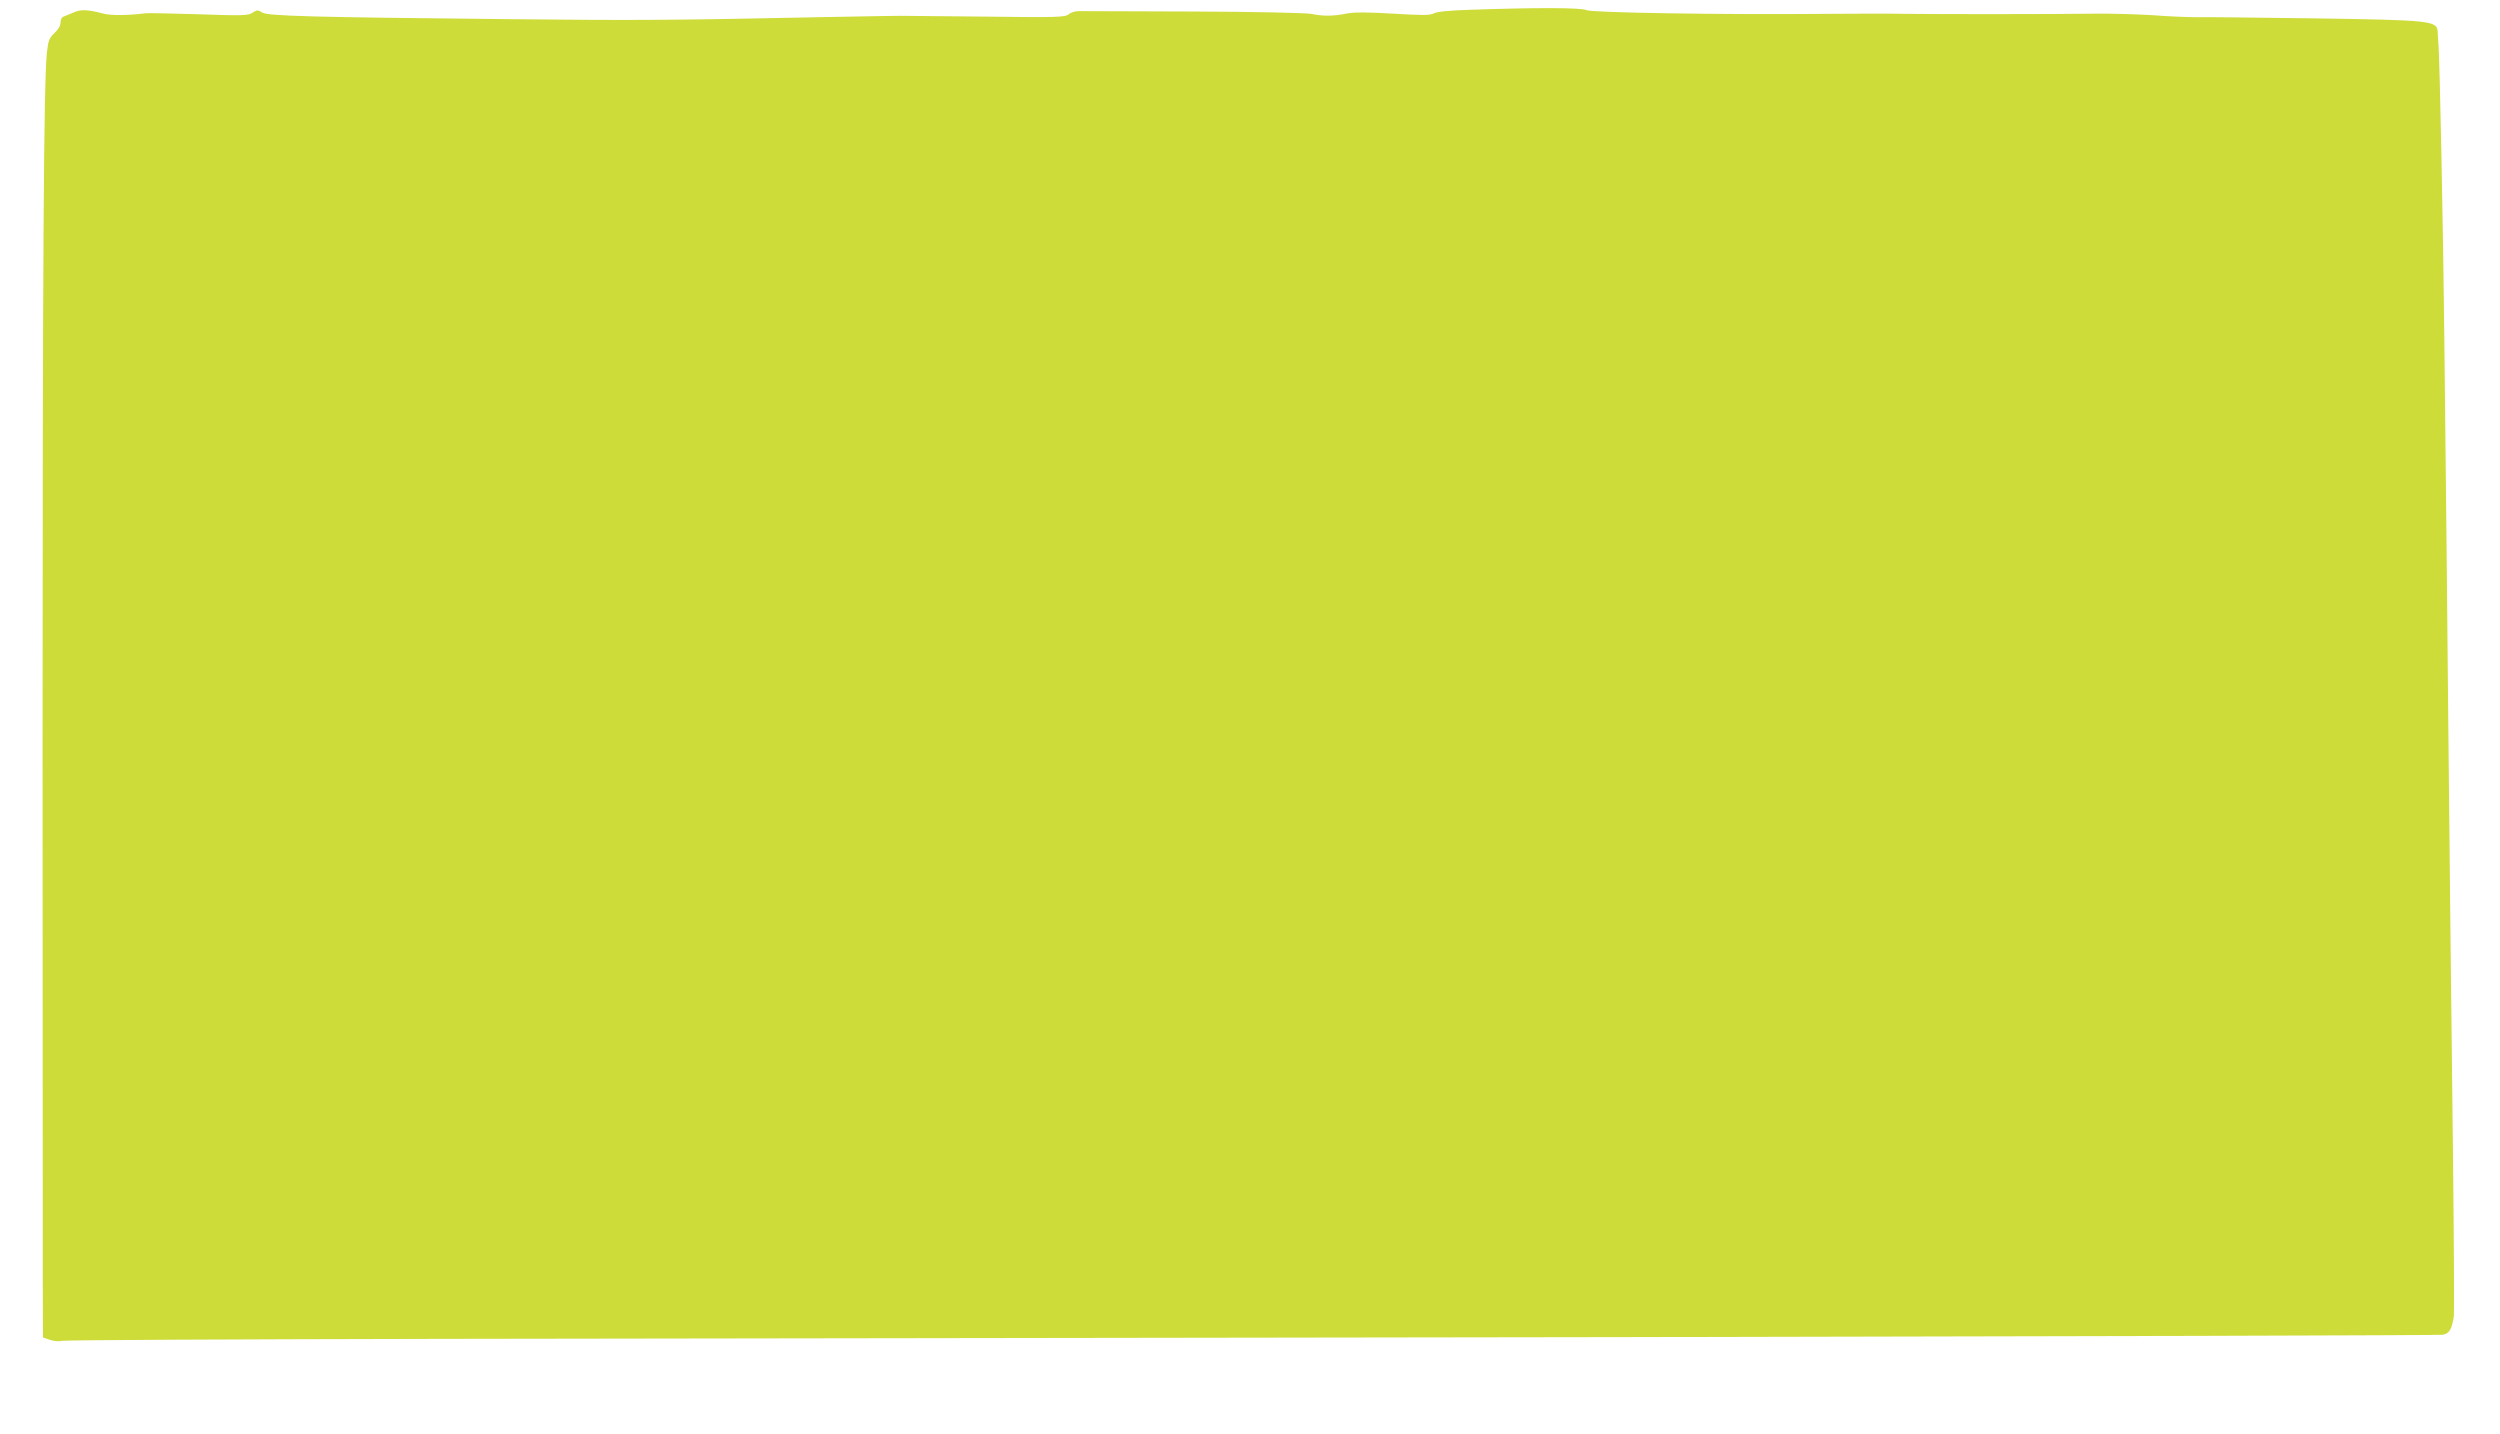 <?xml version="1.0" standalone="no"?>
<!DOCTYPE svg PUBLIC "-//W3C//DTD SVG 20010904//EN"
 "http://www.w3.org/TR/2001/REC-SVG-20010904/DTD/svg10.dtd">
<svg version="1.0" xmlns="http://www.w3.org/2000/svg"
 width="1280pt" height="734pt" viewBox="0 0 1280 734"
 preserveAspectRatio="xMidYMid meet">
<g transform="translate(0,734) scale(0.1,-0.1)"
fill="#cddc39" stroke="none">
<path d="M7530 7290 c-108 -3 -173 -10 -188 -18 -19 -11 -58 -11 -208 -2 -131
8 -201 8 -237 1 -68 -14 -121 -15 -184 -2 -30 5 -287 11 -605 12 -304 1 -568
2 -585 2 -18 0 -41 -7 -51 -16 -17 -15 -56 -17 -433 -12 -228 2 -421 4 -429 4
-8 0 -170 -2 -360 -6 -828 -17 -992 -18 -1655 -11 -1006 10 -1225 16 -1253 34
-21 14 -26 14 -49 -1 -23 -15 -50 -16 -277 -8 -138 4 -260 7 -271 5 -86 -11
-176 -12 -215 -2 -78 21 -116 23 -151 7 -19 -8 -42 -17 -51 -21 -11 -3 -18
-15 -18 -31 0 -16 -12 -37 -31 -54 -27 -25 -32 -38 -39 -102 -16 -149 -22
-1090 -22 -3534 1 -1375 1 -2622 1 -2772 l1 -271 36 -12 c19 -7 47 -9 62 -5
15 4 891 8 1947 10 1056 2 3785 6 6065 9 2280 4 4159 9 4176 12 34 5 48 28 58
97 2 21 0 405 -5 855 -10 858 -14 1195 -24 2202 -5 586 -9 923 -20 1945 -6
566 -23 1405 -30 1508 -2 15 -3 43 -4 62 -2 59 -27 62 -636 71 -291 4 -564 7
-605 6 -41 0 -138 4 -215 10 -77 5 -212 9 -300 8 -232 -3 -764 -3 -955 -1 -91
2 -284 1 -430 0 -507 -5 -1193 6 -1217 19 -23 13 -248 14 -593 2z"/>
</g>
</svg>
